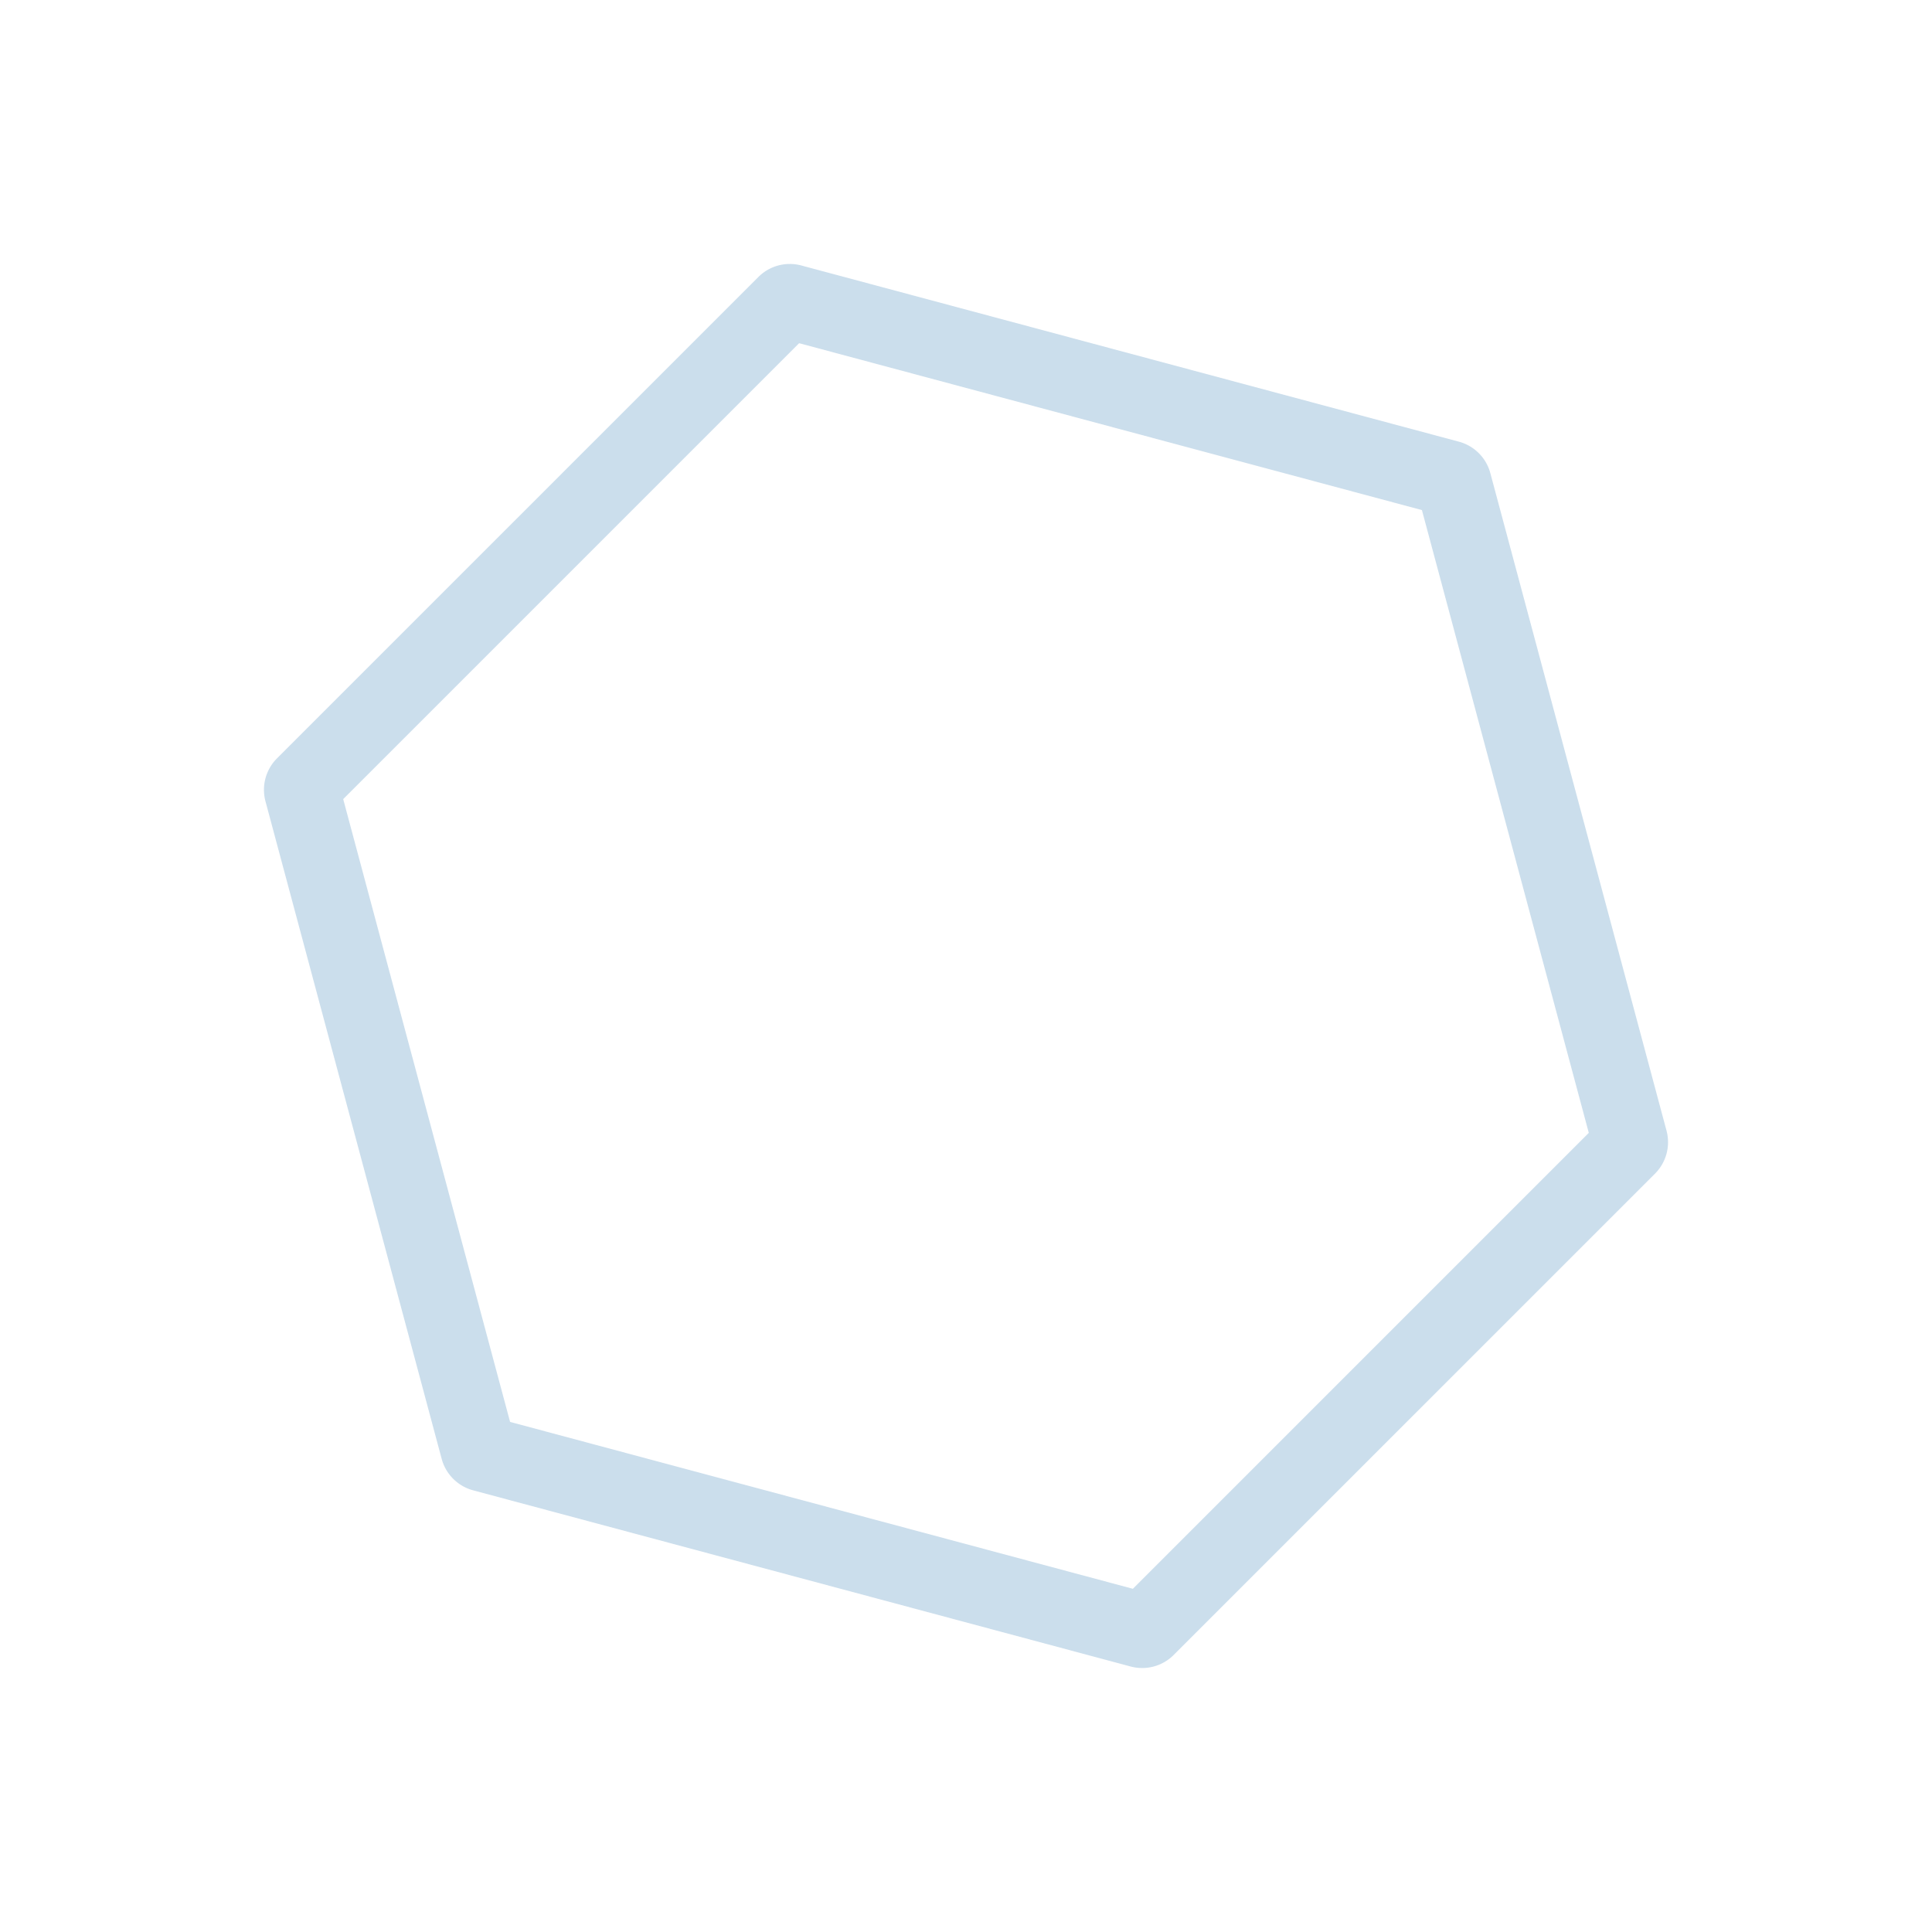 <svg xmlns="http://www.w3.org/2000/svg" width="434.227" height="434.227"><g data-name="多角形 14" fill="none" opacity=".3"><path d="M170.444 62.257a10 10 0 019.659-2.588l147.785 39.598a10 10 0 017.071 7.071l39.595 147.788a10 10 0 01-2.588 9.66L263.78 371.972a10 10 0 01-9.659 2.588l-147.78-39.603a10 10 0 01-7.071-7.071l-39.6-147.785a10 10 0 012.589-9.659z"/><path d="M77.136 179.606l37.507 139.977L254.62 357.09l102.47-102.47-37.506-139.977-139.977-37.507-102.47 102.47m-14.88-9.163L170.445 62.257a10 10 0 019.659-2.588l147.784 39.599a10 10 0 017.072 7.071l39.598 147.784a10 10 0 01-2.588 9.66L263.783 371.969a10 10 0 01-9.659 2.588l-147.785-39.599a10 10 0 01-7.07-7.071l-39.6-147.785a10 10 0 012.589-9.659z" fill="#518fbe"/></g></svg>